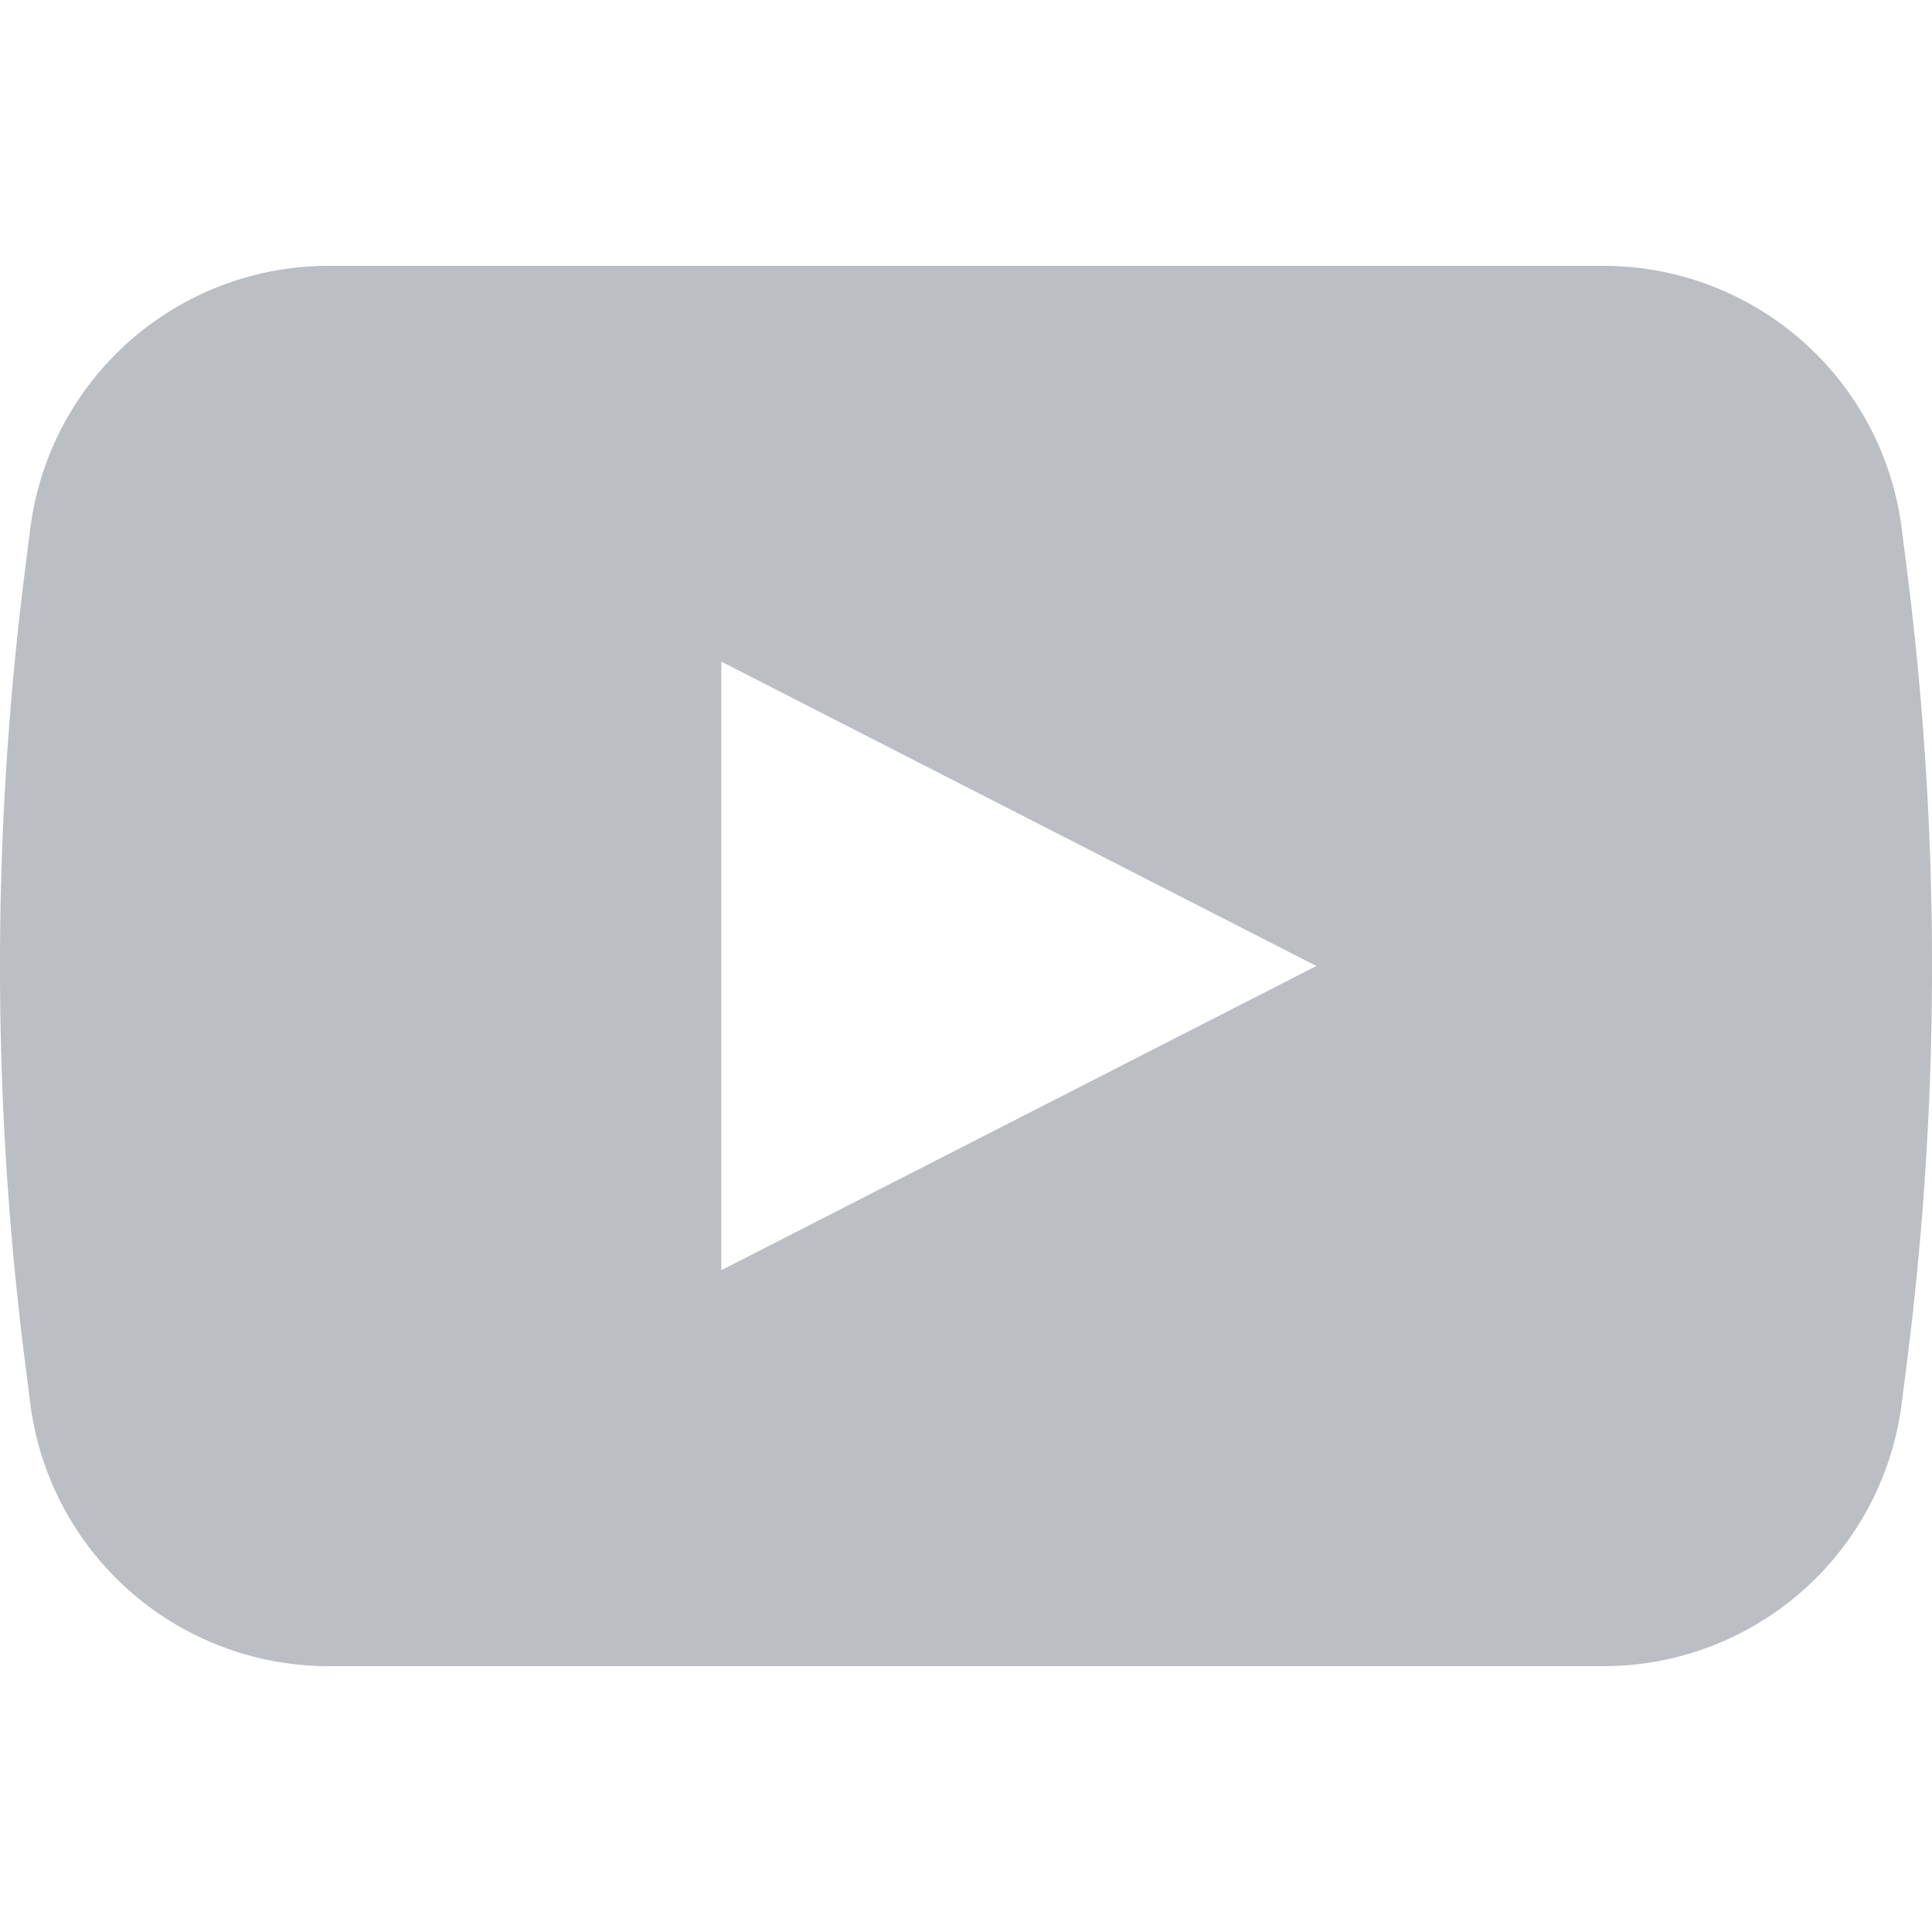 <svg xmlns="http://www.w3.org/2000/svg" viewBox="0 0 200 200"><path d="M197.46 59.4l-.59-4.65A31.12 31.12 0 0 0 166 27.52H34A31.12 31.12 0 0 0 3.13 54.75l-.59 4.65a325.43 325.43 0 0 0 0 81.2l.59 4.65A31.12 31.12 0 0 0 34 172.48h132a31.12 31.12 0 0 0 30.87-27.23l.59-4.65a325.43 325.43 0 0 0 0-81.2zM74.67 131.49v-63l61.6 31.51z" fill="#bbbfc4"/></svg>